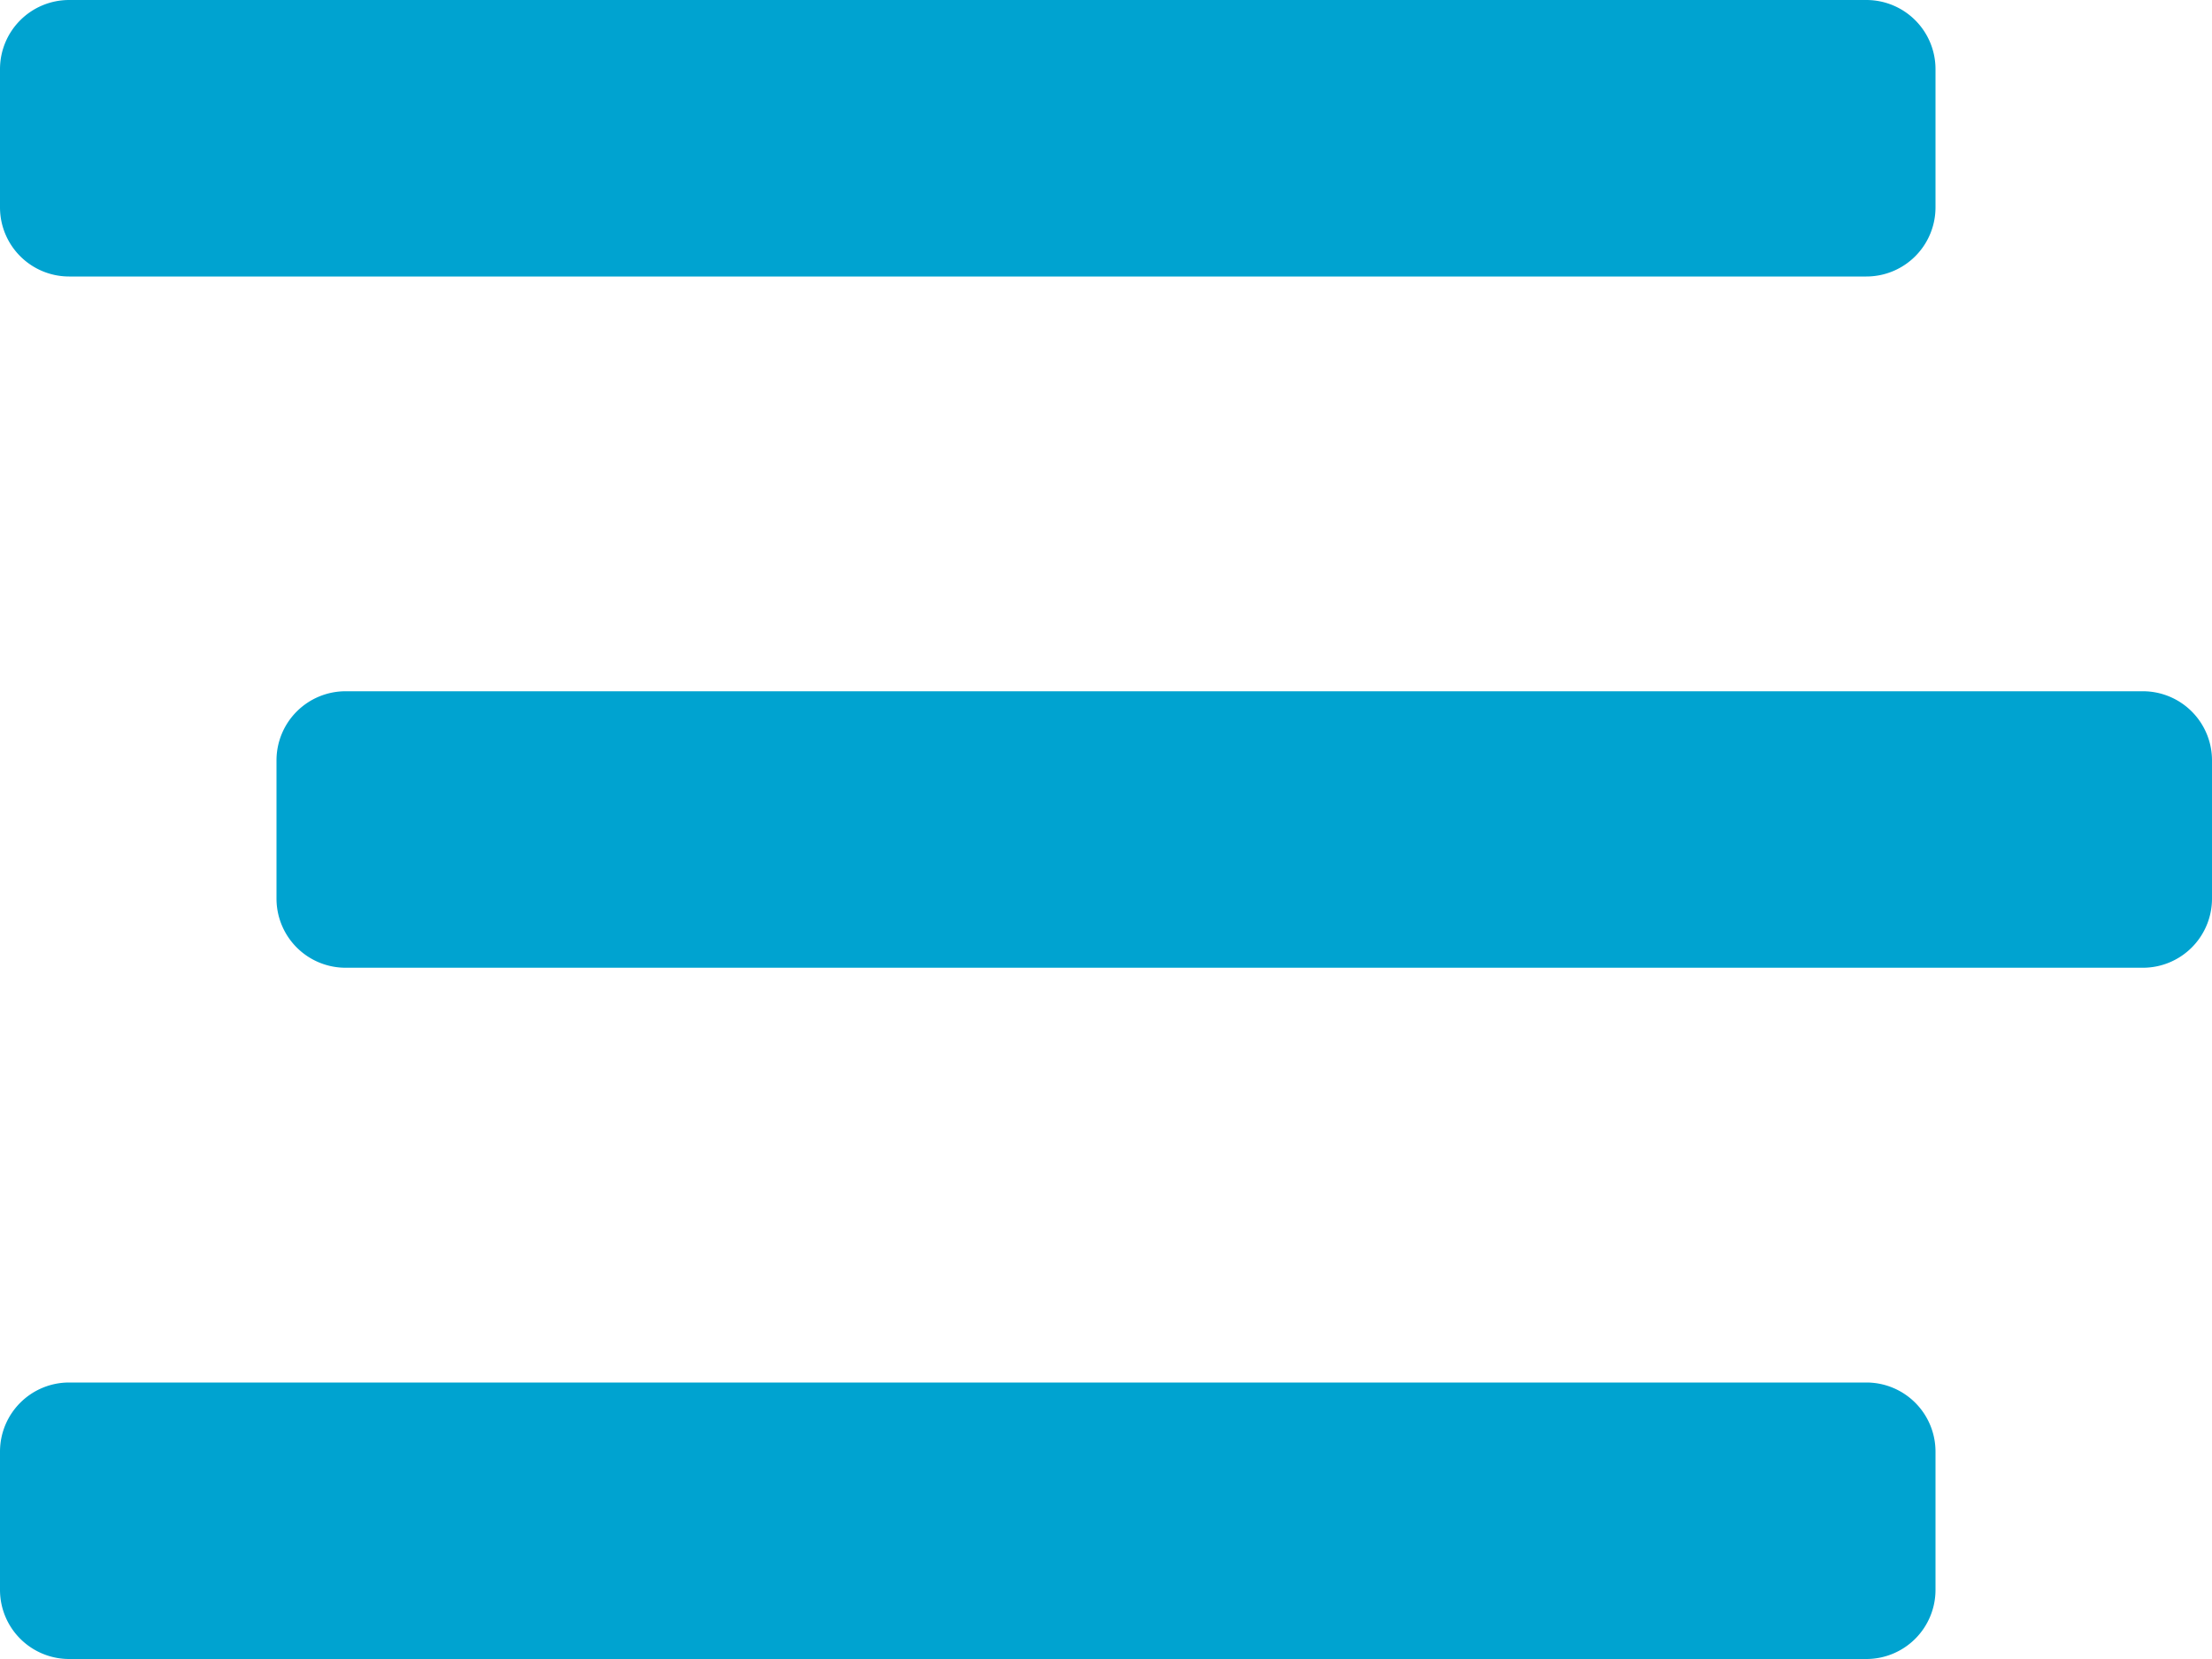 <svg xmlns="http://www.w3.org/2000/svg" width="16" height="12" viewBox="0 0 16 12">
  <g id="icon-hamburger-1" transform="translate(-334 -246)">
    <path id="icon" d="M.5-10h13a.5.5,0,0,0,.5-.5v-1a.5.5,0,0,0-.5-.5H.5a.5.5,0,0,0-.5.5v1A.5.5,0,0,0,.5-10Zm15,3H2.5a.5.5,0,0,0-.5.5v1a.5.5,0,0,0,.5.5h13a.5.5,0,0,0,.5-.5v-1A.5.5,0,0,0,15.5-7Zm-2,5H.5a.5.5,0,0,0-.5.5v1A.5.5,0,0,0,.5,0h13A.5.5,0,0,0,14-.5v-1A.5.5,0,0,0,13.5-2Z" transform="translate(334 258)" fill="#00a3d0"/>
  </g>
</svg>
